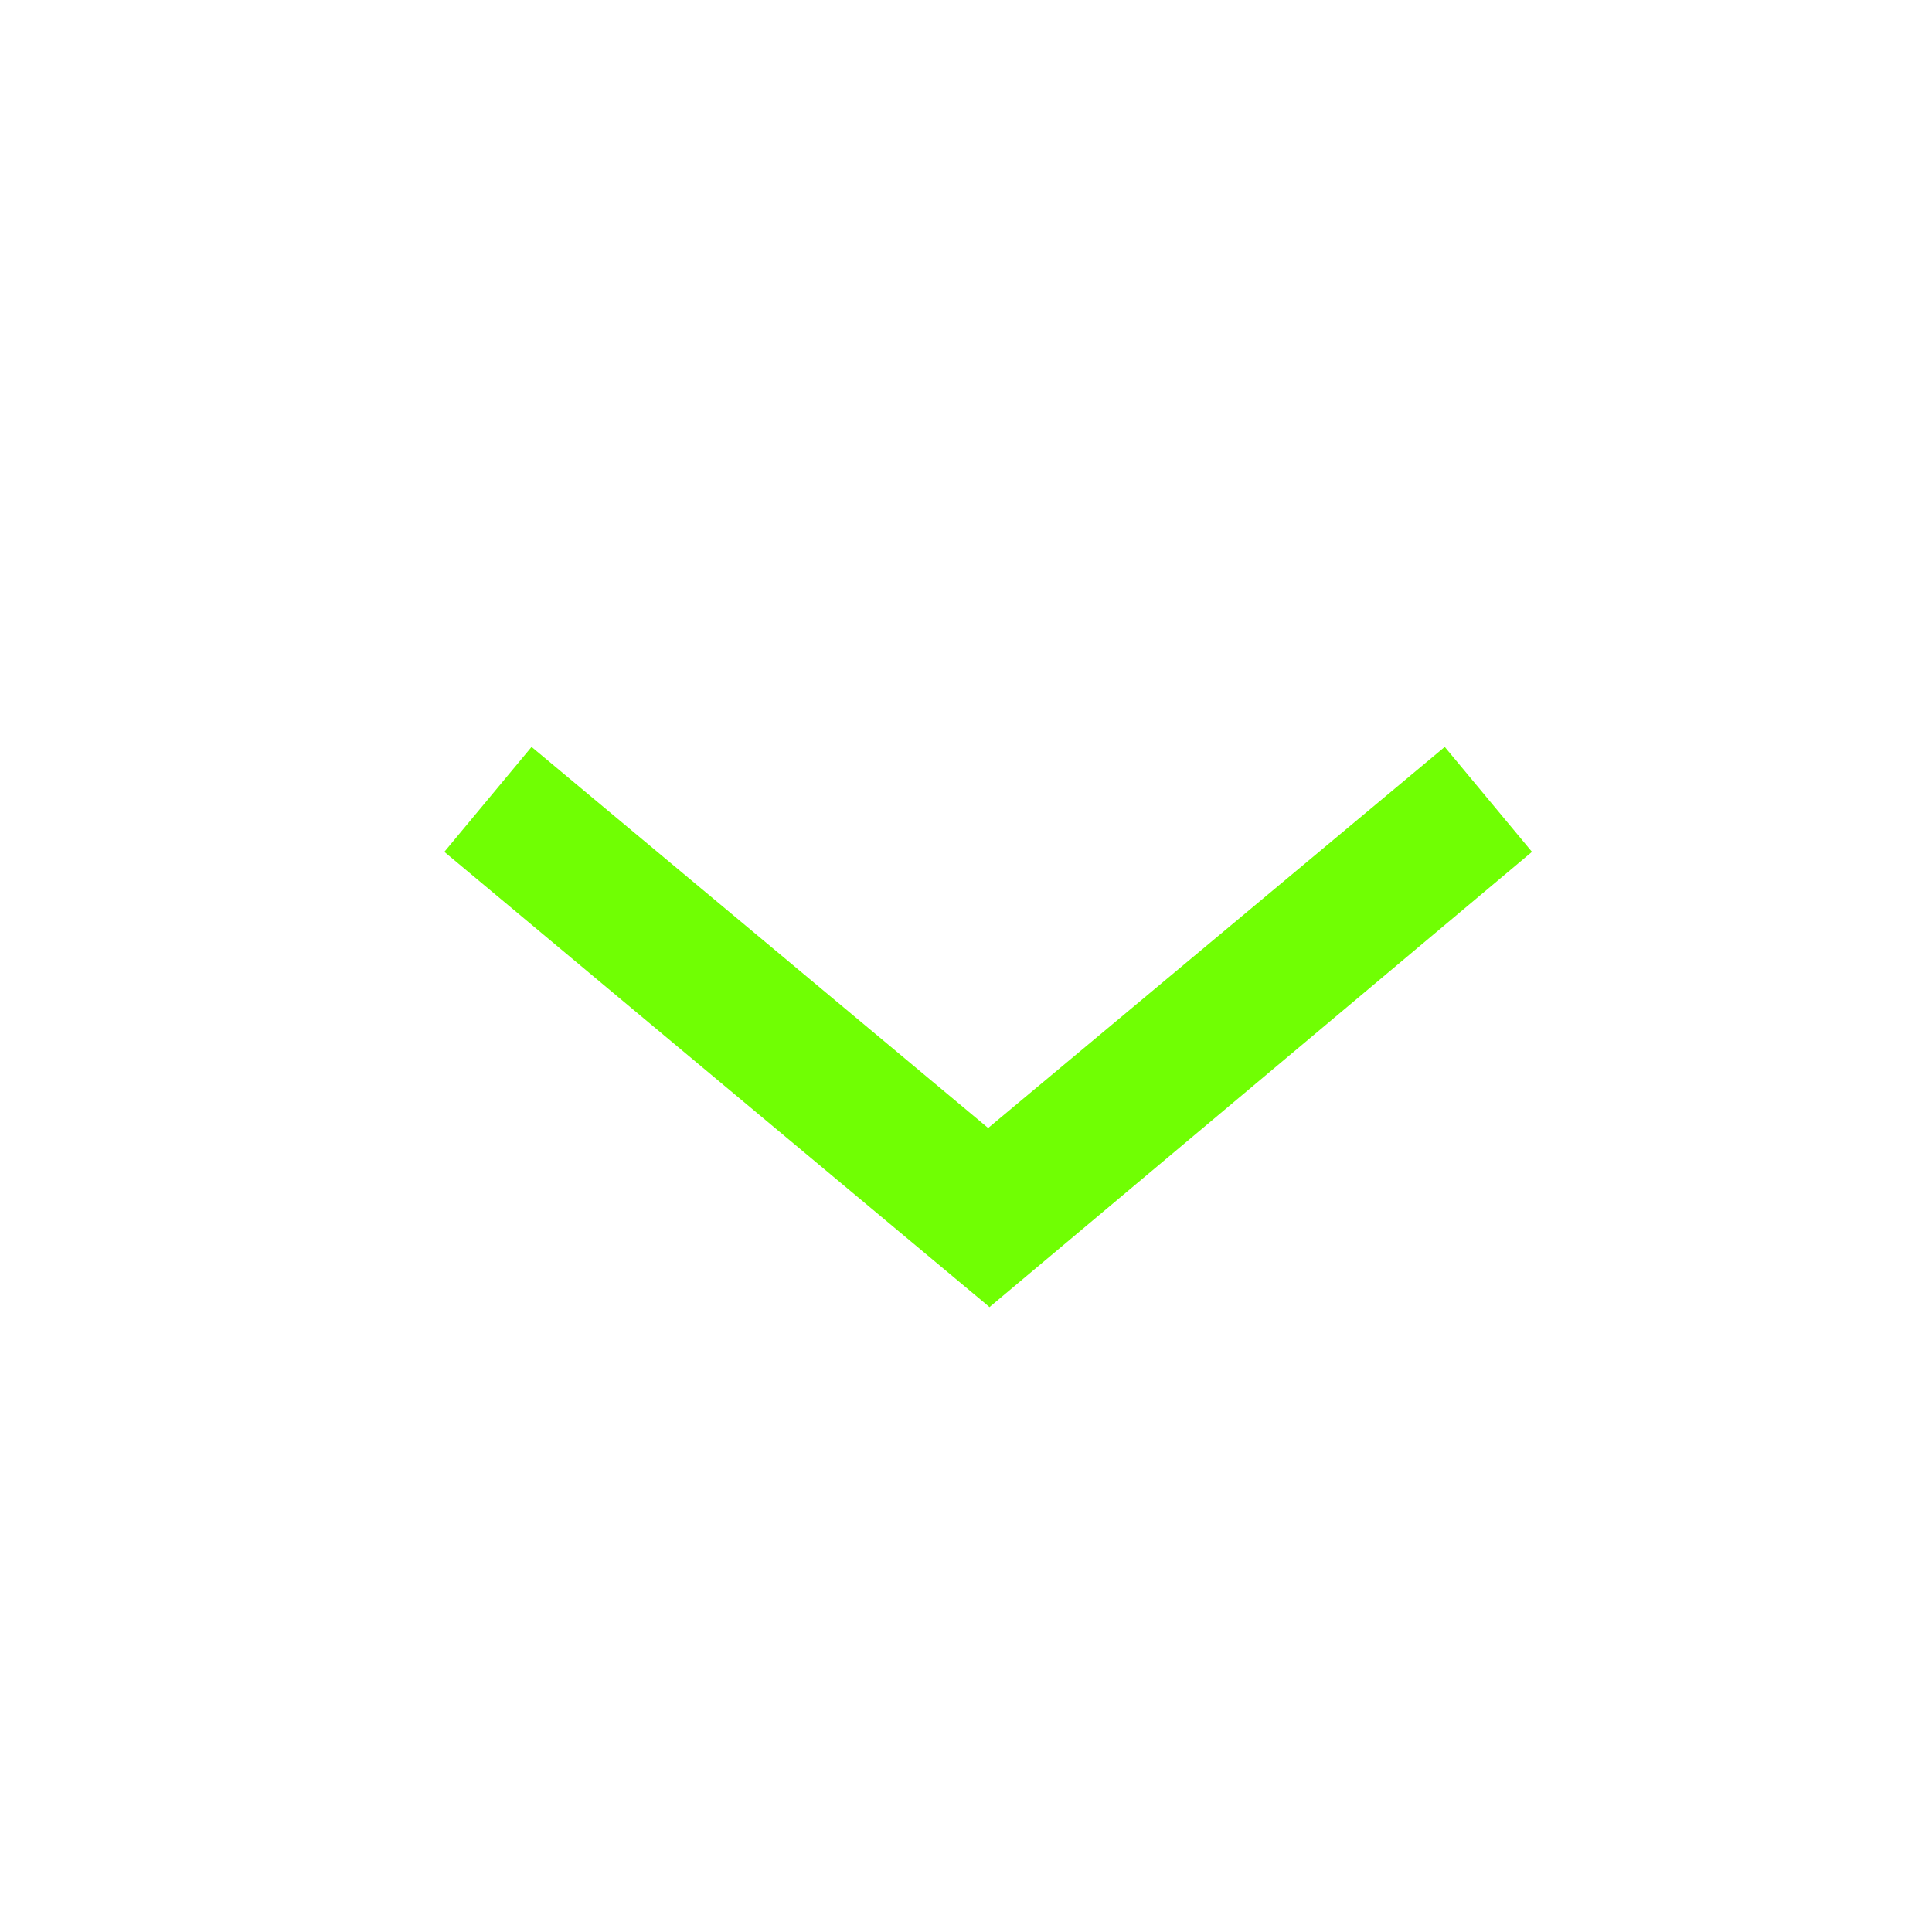 <?xml version="1.0" encoding="UTF-8"?> <!-- Generator: Adobe Illustrator 24.0.0, SVG Export Plug-In . SVG Version: 6.00 Build 0) --> <svg xmlns="http://www.w3.org/2000/svg" xmlns:xlink="http://www.w3.org/1999/xlink" id="Слой_1" x="0px" y="0px" viewBox="0 0 28.35 28.35" style="enable-background:new 0 0 28.35 28.35;" xml:space="preserve"> <style type="text/css"> .st0{fill:#70FF03;} </style> <g> <polygon class="st0" points="14.52,19.18 6.52,12.5 7.8,10.96 15.48,17.37 "></polygon> </g> <g> <polygon class="st0" points="14.52,19.18 22.48,12.5 21.2,10.96 13.52,17.37 "></polygon> </g> </svg> 